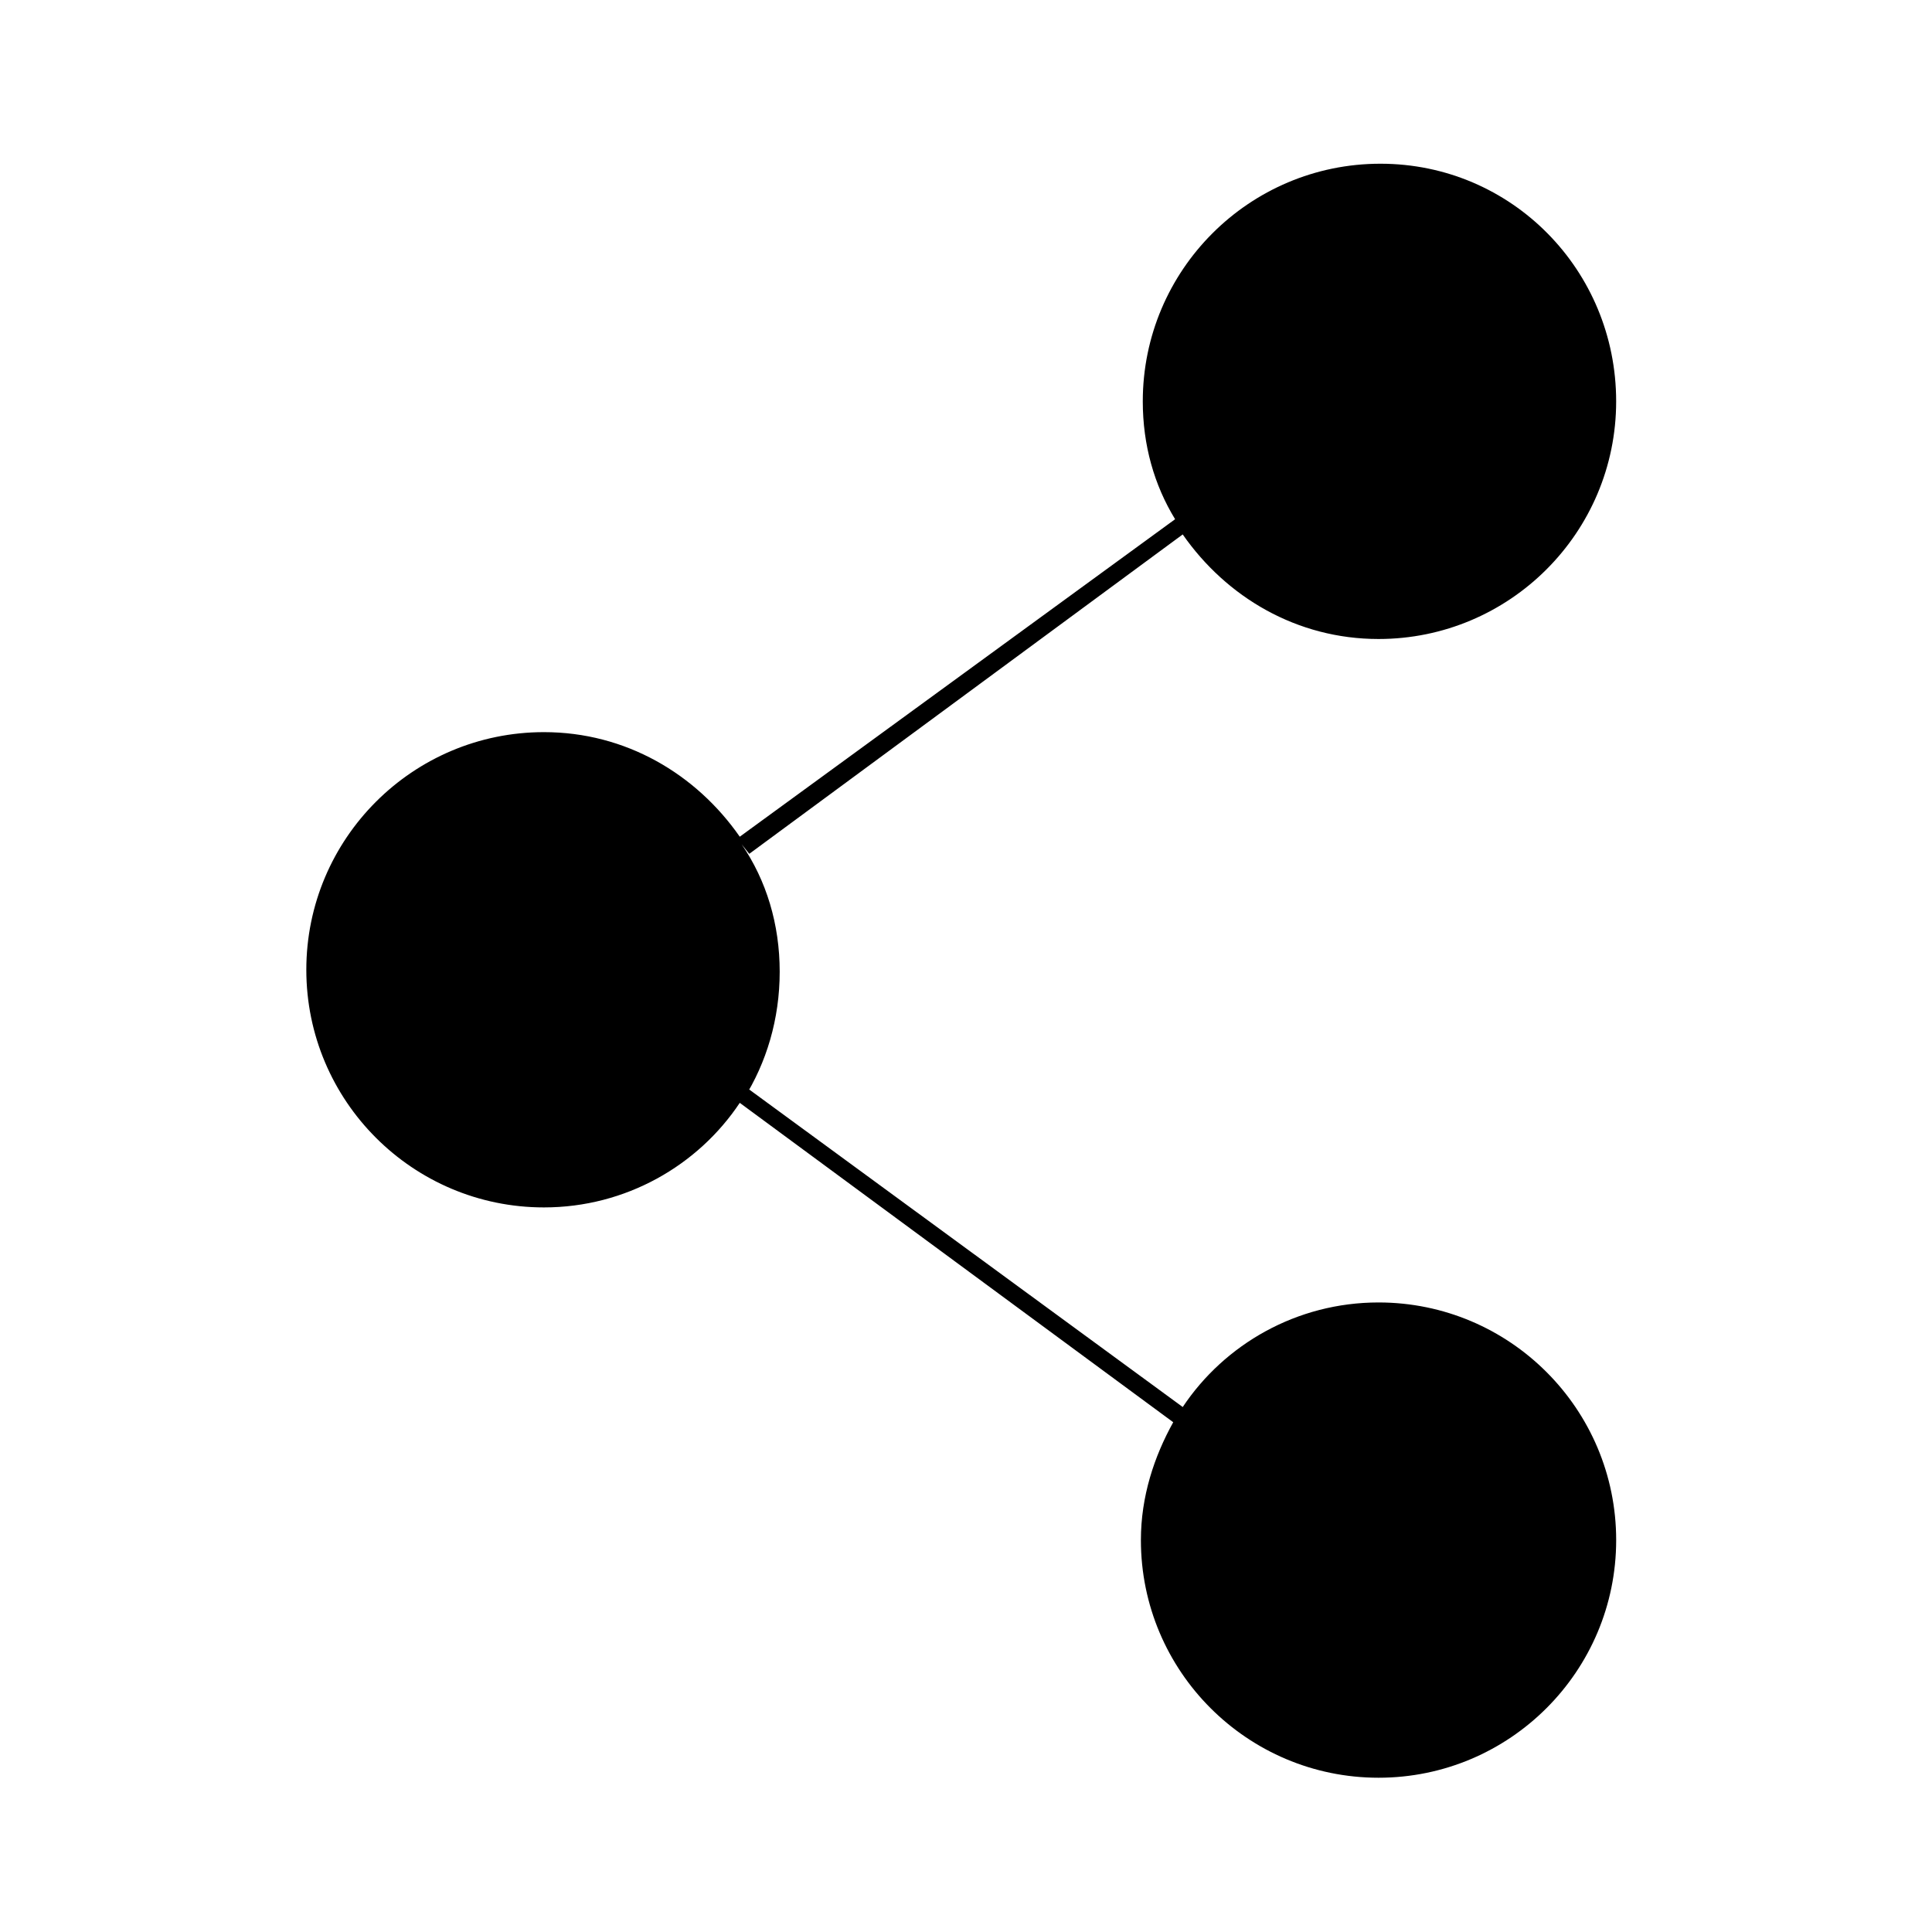 <?xml version="1.0" encoding="UTF-8"?>
<!-- The Best Svg Icon site in the world: iconSvg.co, Visit us! https://iconsvg.co -->
<svg fill="#000000" width="800px" height="800px" version="1.1" viewBox="144 144 512 512" xmlns="http://www.w3.org/2000/svg">
 <path d="m457.43 285.63c11.586 16.625 30.23 27.711 51.891 27.711 34.762 0 62.977-28.215 62.977-62.977 0-34.762-27.707-62.977-62.473-62.977-34.762 0-62.977 28.215-62.977 62.977 0 11.586 3.023 22.168 8.566 31.234l-115.37 84.137c-11.586-16.625-30.23-27.711-51.891-27.711-34.762 0-62.977 28.215-62.977 62.977 0 34.762 28.215 62.977 62.977 62.977 21.664 0 40.809-11.082 51.891-27.711l114.87 84.641c-5.039 9.07-8.566 19.648-8.566 31.234 0 34.762 28.215 62.977 62.977 62.977s62.977-28.215 62.977-62.977-28.215-62.977-62.977-62.977c-21.664 0-40.809 11.082-51.891 27.711l-114.87-84.133-1.512 2.519c6.047-9.574 9.574-21.16 9.574-33.754s-3.527-24.184-10.078-33.754l2.016 2.519z"/>
</svg>